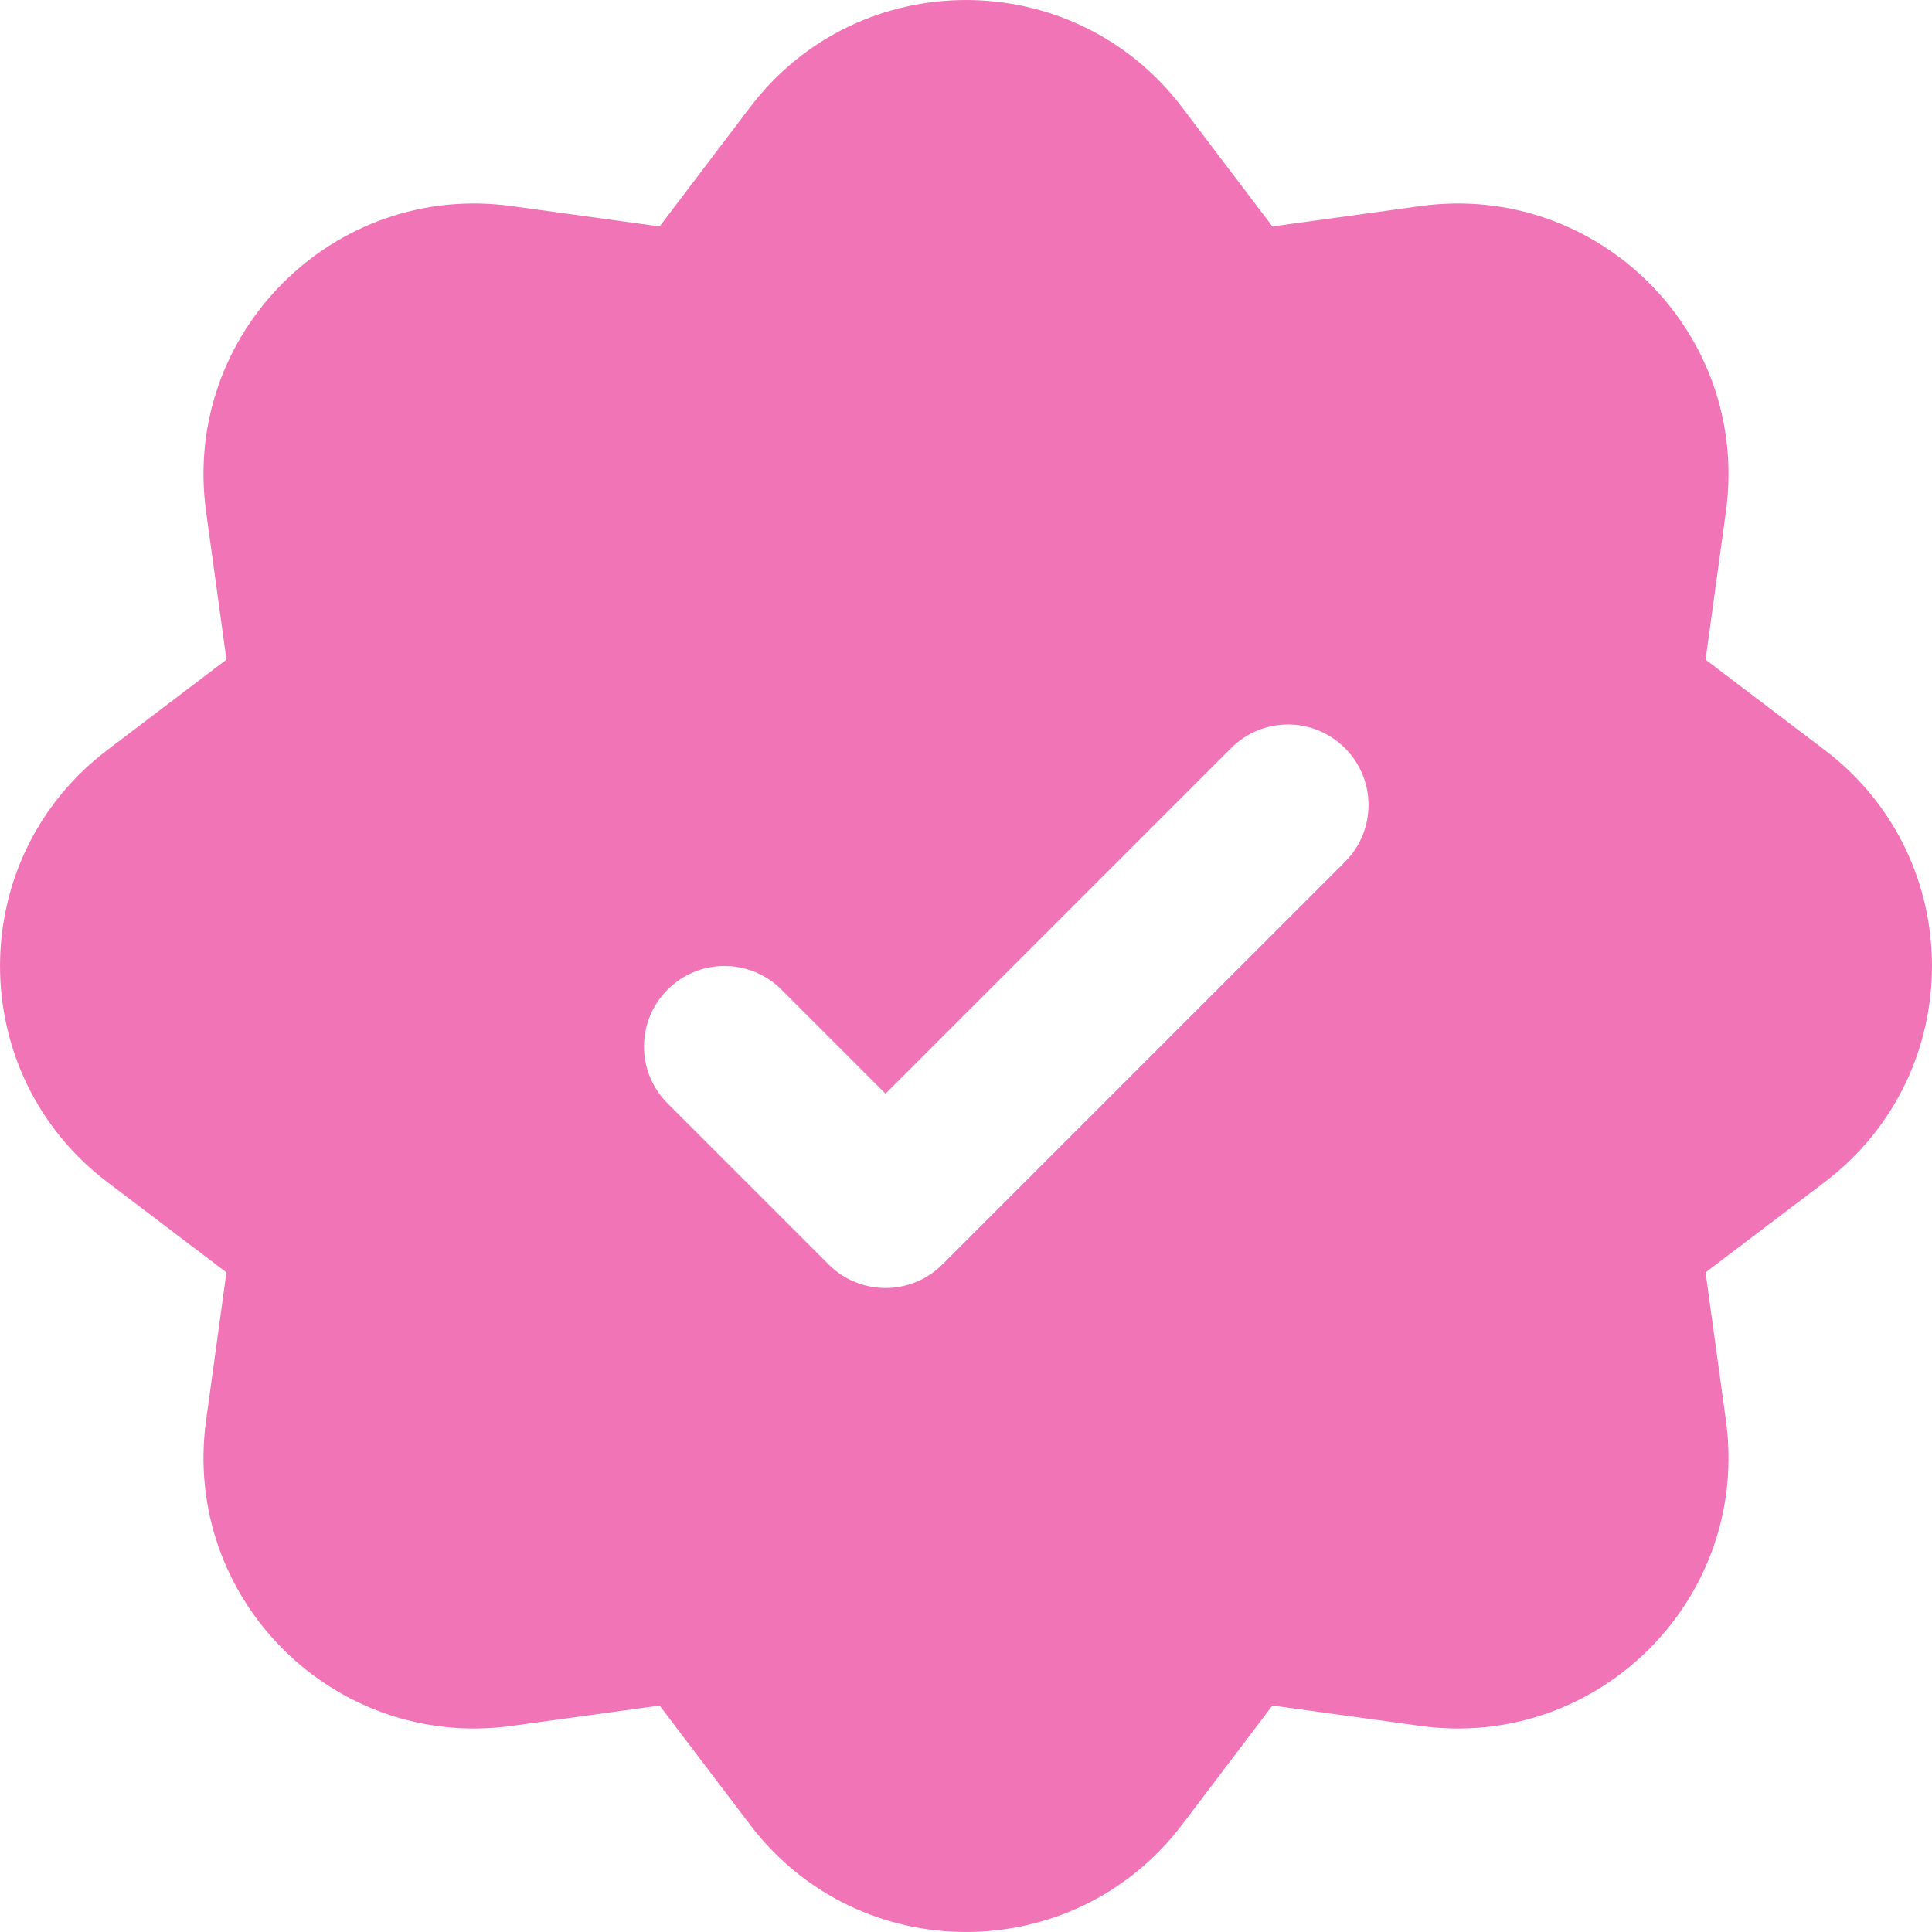 <svg xmlns="http://www.w3.org/2000/svg" width="24" height="24" viewBox="0 0 24 24" fill="none"><g clip-path="url(#clip0_470_49)"><path fill-rule="evenodd" clip-rule="evenodd" d="M9.317 1.333C10.664 -0.444 13.336 -0.444 14.684 1.333L15.806 2.813L17.645 2.56C19.855 2.256 21.744 4.145 21.44 6.355L21.187 8.194L22.667 9.317C24.444 10.664 24.444 13.336 22.667 14.684L21.187 15.806L21.44 17.645C21.744 19.855 19.855 21.744 17.645 21.44L15.806 21.187L14.684 22.667C13.336 24.444 10.664 24.444 9.317 22.667L8.194 21.187L6.355 21.44C4.145 21.744 2.256 19.855 2.56 17.645L2.813 15.806L1.333 14.684C-0.444 13.336 -0.444 10.664 1.333 9.317L2.813 8.194L2.56 6.355C2.256 4.145 4.145 2.256 6.355 2.56L8.194 2.813L9.317 1.333ZM16.707 10.707C17.098 10.317 17.098 9.683 16.707 9.293C16.317 8.902 15.683 8.902 15.293 9.293L11 13.586L9.707 12.293C9.317 11.902 8.683 11.902 8.293 12.293C7.902 12.683 7.902 13.317 8.293 13.707L10.293 15.707C10.683 16.098 11.317 16.098 11.707 15.707L16.707 10.707Z" fill="#F174B6"></path></g><defs><clipPath id="clip0_470_49"><rect width="24" height="24" fill="white"></rect></clipPath></defs></svg>